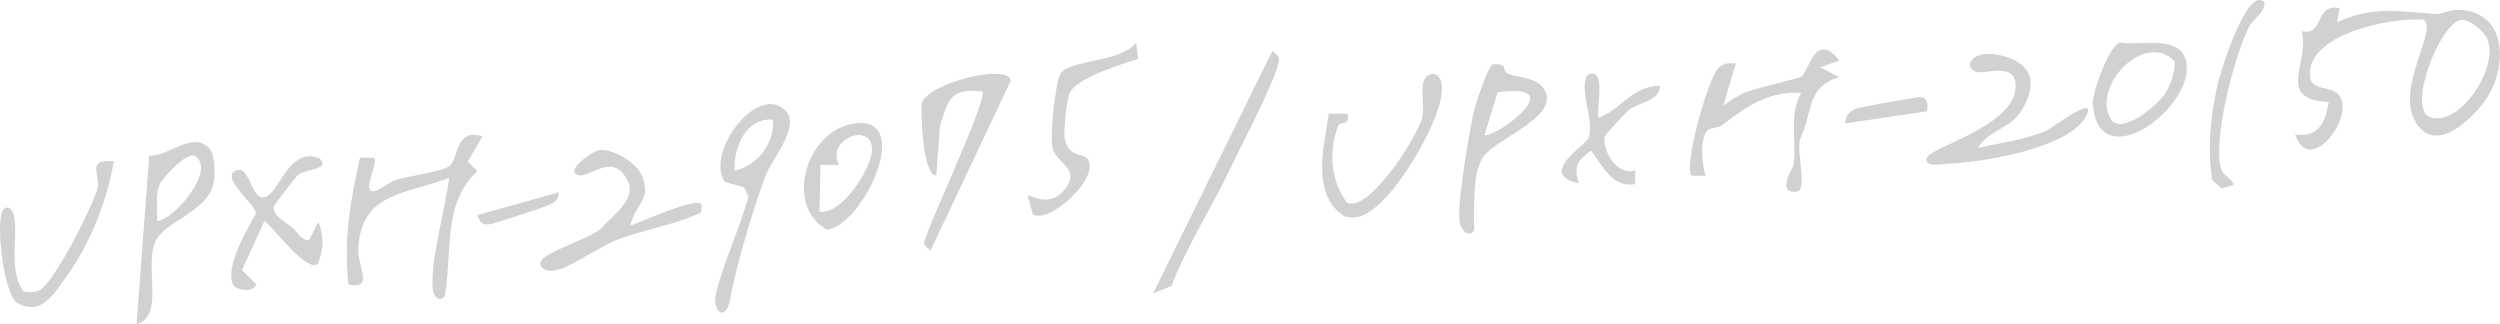 <?xml version="1.0" encoding="UTF-8"?>
<svg id="_レイヤー_2" data-name="レイヤー 2" xmlns="http://www.w3.org/2000/svg" viewBox="0 0 569.11 73.83">
  <defs>
    <style>
      .cls-1 {
        fill: #d1d1d1;
      }
    </style>
  </defs>
  <g id="_レイヤー_1-2" data-name="レイヤー 1">
    <g>
      <path class="cls-1" d="M532.6,1.86l-.57,3.21c8.46-3.84,14.01-2.41,22.39-1.89,1.47.09,3.45-1.07,5.47-.96,11.32.6,10.98,13.88,5.55,21.04-3.06,4.04-10.6,11.45-15.13,5.16-5.64-7.83,4.93-21.68,1.37-23.97-7.29-.46-26.44,3.13-25.83,12.81.22,3.54,4.73,2.18,6.54,4.29,4.02,4.82-6.68,18.92-9.9,9.05,5.22.86,6.95-2.83,7.62-7.37-12.21-.63-4.24-8.87-6.13-16.14,5.2,1.23,2.85-6.48,8.61-5.23ZM560.09,4.56c-4.84,1.16-12.24,20.23-6.86,22.13,6.57,2.33,15.84-11.3,12.98-17.85-.69-1.59-4.12-4.77-6.12-4.29Z"/>
      <path class="cls-1" d="M109.87,31l-3.38,5.8,2.18,2.19c-7.9,7.06-5.71,18.74-7.4,28.28-.98,1.63-2.34.4-2.6-.71-1.27-5.35,2.98-20,3.55-26.05-9.81,3.75-20.18,3.25-20.65,16.3-.14,4.06,3.65,9.18-2.23,7.95-1.16-10.52.39-18.73,2.61-28.88l3.2.07c1.12,1.11-3.3,8.53.4,7.48,1.31-.37,3.02-2.04,4.88-2.58,2.7-.79,9.92-1.72,11.82-3.02,2.28-1.56,1.14-8.73,7.61-6.82Z"/>
      <path class="cls-1" d="M418.71,13.78l-4.3,1.55,4.22,2.21c-7.5,2.42-5.85,7.69-8.71,13.83-1.24,2.11,1.64,11.87-.82,12.23-5,.75-.83-5.67-.78-6.09.7-5.5-1.15-11.2,1.69-16.37-7.45-.42-12.31,3.04-17.8,7.22-1.05.8-2.89.72-3.46,1.27-1.89,1.81-1.37,7.95-.46,10.41l-3.2-.04c-1.94-1.9,3.81-22.62,6.19-24.63,1.22-1.03,2.35-1.08,3.86-.9l-2.84,9.58c1.66-1.22,3.45-2.41,5.38-3.14,2.49-.95,11.65-2.99,12.42-3.49,1.63-1.07,3.19-10.64,8.61-3.64Z"/>
      <path class="cls-1" d="M223.65,20.85c-7.2-.98-7.94,1.96-9.69,7.93l-.81,11.16c-3.2.31-3.58-15.59-3.33-16.42,1.37-4.6,19.59-9.18,20.3-5.22l-18.29,38.74c-2.34-1.73-1.33-1.99-.71-3.96,1.31-4.15,13.82-30.89,12.52-32.23Z"/>
      <path class="cls-1" d="M459.65,25.92c-2.08,3.08-7.52,4.22-9.32,7.73,4.9-1.1,11.11-1.9,15.65-3.96.88-.4,11.13-8.21,9.1-3.67-3.53,7.92-24.55,11.03-32.3,11.28-.97.03-4.36.87-4.24-1.16.15-2.48,19.42-7.05,20.27-15.91.6-6.34-6.6-3.38-8.65-3.81-3.45-.73-1.69-5.38,5.1-3.85,8.06,1.82,8.66,7.08,4.41,13.35Z"/>
      <path class="cls-1" d="M179.01,25.43c3.09,3.59-3.49,11.14-4.78,14.66-2.96,8.11-6.52,19.93-8.07,28.16-.99,5.26-4.18,2.6-3.13-1.59,1.84-7.37,5.34-14.56,7.35-21.91l-1.01-2.12-4.39-1.21c-4.58-7.02,8-23.01,14.05-15.99ZM176.01,27.26c-6.17-.65-9.17,6.53-8.74,11.63,5.36-1.48,8.93-5.98,8.74-11.63Z"/>
      <path class="cls-1" d="M143.51,51.34c3.48-1.28,11.14-4.69,14.55-5.11,2.1-.26,1.67.43,1.54,2.15-5.96,2.85-12.78,3.76-18.87,6.1-4.22,1.62-9.72,5.67-13.42,6.84-1.6.5-3.94.59-4.31-1.22-.52-2.6,12.91-6.03,14.57-8.87,2.31-2.23,6.98-6.22,5.58-9.49-3.68-8.54-9.81.4-12.31-2.38-.81-1.83,4.58-4.95,5.14-5.1,3.05-.81,8.85,2.66,10.1,5.63,2.43,5.77-1.58,6.54-2.58,11.47Z"/>
      <path class="cls-1" d="M47.55,33.68c1.56,1.61,1.53,6.43.93,8.59-1.67,5.97-11.09,8.26-13.07,12.63-2.7,5.96,2.22,17.01-4.32,18.93l2.88-38.38c4.41.18,9.84-5.64,13.58-1.77ZM44.49,35.56c-1.89-1.28-7.42,4.94-8.05,6.26-1.25,2.62-.45,5.78-.68,8.54,4.4-.73,13.27-11.72,8.73-14.8Z"/>
      <path class="cls-1" d="M342.23,15.01c.15.08.11,1.34,1.05,1.74,2.01.85,6,.91,7.71,2.89,5.72,6.63-11.06,11.87-13.58,16.46-2.17,3.95-1.67,8.98-1.91,13.28-.09,1.64.92,4.25-1.65,3.7-2.04-1.54-1.68-3.74-1.6-5.91.16-4.42,2.2-17.04,3.24-21.66.43-1.94,3.22-10.37,4.34-10.85.91-.08,1.56-.09,2.41.36ZM337.95,30.66c1.27,1.42,20.7-12.04,2.99-9.67l-2.99,9.67Z"/>
      <path class="cls-1" d="M66.68,51.93c.97.81,1.73,2.63,3.61,2.81l2.21-4.25c1.23,3.52,1.23,6.15-.16,9.62-2.82,1.85-9.81-8.16-12.14-9.81l-5.11,11.16,3.25,3.24c-.84,2.22-4.66,1.15-5.17.28-2.22-3.79,3.07-12.81,5.08-16.33.2-1.91-7.89-7.9-4.82-9.72,3.6-1.78,3.54,6.62,6.79,5.97,3.36-.67,5.37-11.67,12.55-8.86,2.46,2.71-3.09,2.34-4.86,3.7-.42.33-5.49,6.87-5.61,7.32-.13,2.17,2.79,3.54,4.39,4.87Z"/>
      <path class="cls-1" d="M315.56,44.84c-2.45,2.57-5.6,5.62-9.52,4.39-7.63-4.91-4.68-15.77-3.54-23.36h4.21c.87,2.92-1.7,1.57-2.15,2.86-2.06,5.87-1.67,12.26,2,17.33,4.83,2.87,16.54-15.54,17.22-19.44.43-2.48-.17-5.13.13-7.46.38-3.01,4.91-3.87,4.27,2.14-.7,6.53-7.97,18.69-12.6,23.54Z"/>
      <path class="cls-1" d="M235.08,48.76l-1.1-4.19c.41-.4,4.64,2.73,7.99-.99,4.68-5.21-1.74-6.28-2.43-10.18-.49-2.74.62-14.21,1.84-16.55,1.7-3.26,14.25-2.69,17.26-7.18l.45,3.71c-3.7,1.22-14.04,4.35-15.62,7.81-.62,1.37-1.45,8.99-1.08,10.49,1.08,4.4,4.12,3.02,5.18,4.49,3.05,4.26-8.77,14.99-12.49,12.6Z"/>
      <path class="cls-1" d="M194.11,28.17c14.17-2.57,2.71,22.91-5.83,24.13-9.64-5.22-5.06-22.15,5.83-24.13ZM186.56,48.19c5.19.76,12.12-10.24,11.95-14.31-.26-6.3-10.63-2.05-7.49,3.67l-4.24-.02-.22,10.66Z"/>
      <path class="cls-1" d="M482.52,9.69c4.72.83,14.39-2.14,15.26,5,1.22,10.07-20.08,25.87-21.37,8.97-.19-2.45,3.73-13.25,6.11-13.97ZM492.98,21.15c1.29-2.08,2.08-4.7,2.1-7.15-6.87-7.26-19.1,5.9-14.55,13.1,2.45,3.88,10.87-3.37,12.46-5.95Z"/>
      <path class="cls-1" d="M25.92,36.73c-1.56,9.04-5.45,18.9-10.86,26.31-2.87,3.93-5.69,8.98-11.07,5.95-3.18-1.79-4.96-18.3-3.43-20.93.94-1.61,2.22-.55,2.54.74,1.2,4.9-1.3,12.09,2.1,17.44.59.42,2.69.31,3.47,0,3.52-1.38,12.72-19.7,13.63-23.84.5-2.28-2.81-6.32,3.63-5.68Z"/>
      <path class="cls-1" d="M262.5,66.79l27.14-55.2c2.1,1.59,1.64,2.07.95,4.22-1.67,5.2-7.9,17.02-10.62,22.77-4.22,8.9-9.73,17.28-13.3,26.53l-4.16,1.67Z"/>
      <path class="cls-1" d="M363.89,26.8c5.11-1.8,7.78-7.34,14.03-7.25-.11,3.5-4.76,3.62-7.22,5.59-.55.44-5.3,5.49-5.39,5.9-.69,3.13,3.02,9.33,6.96,7.68l-.07,3.2c-5.37.86-7.24-4.18-10.04-7.63-3.19,2.41-3.9,3.46-2.8,7.42-9.62-2.08,1.87-8.85,2.32-10.36,1.26-4.26-2.31-10.87-.32-14.24,4.65-2.6,1.79,8.78,2.54,9.69Z"/>
      <path class="cls-1" d="M515.49.51c.09,2.53-2.39,3.44-3.51,5.61-3.28,6.29-8.61,26.64-6.19,32.75.36.91,3.17,2.74,2.6,3.26l-2.71.75-2.07-1.9c-1.17-7-.36-14.68,1.17-21.62.47-2.15,6.65-22.83,10.72-18.85Z"/>
      <path class="cls-1" d="M438.62,25.34l-18.59,2.77c.02-2.12,1.49-3.04,2.73-3.43,1.33-.42,13.87-2.69,14.58-2.57,1.28.21,1.72,1.52,1.27,3.23Z"/>
      <path class="cls-1" d="M127.25,43.78c-.16,2.14-1.26,2.3-2.47,2.96-.64.35-12.49,4.21-13.17,4.3-1.53.2-2.39-.19-2.89-2.1l18.52-5.17Z"/>
    </g>
  </g>
</svg>